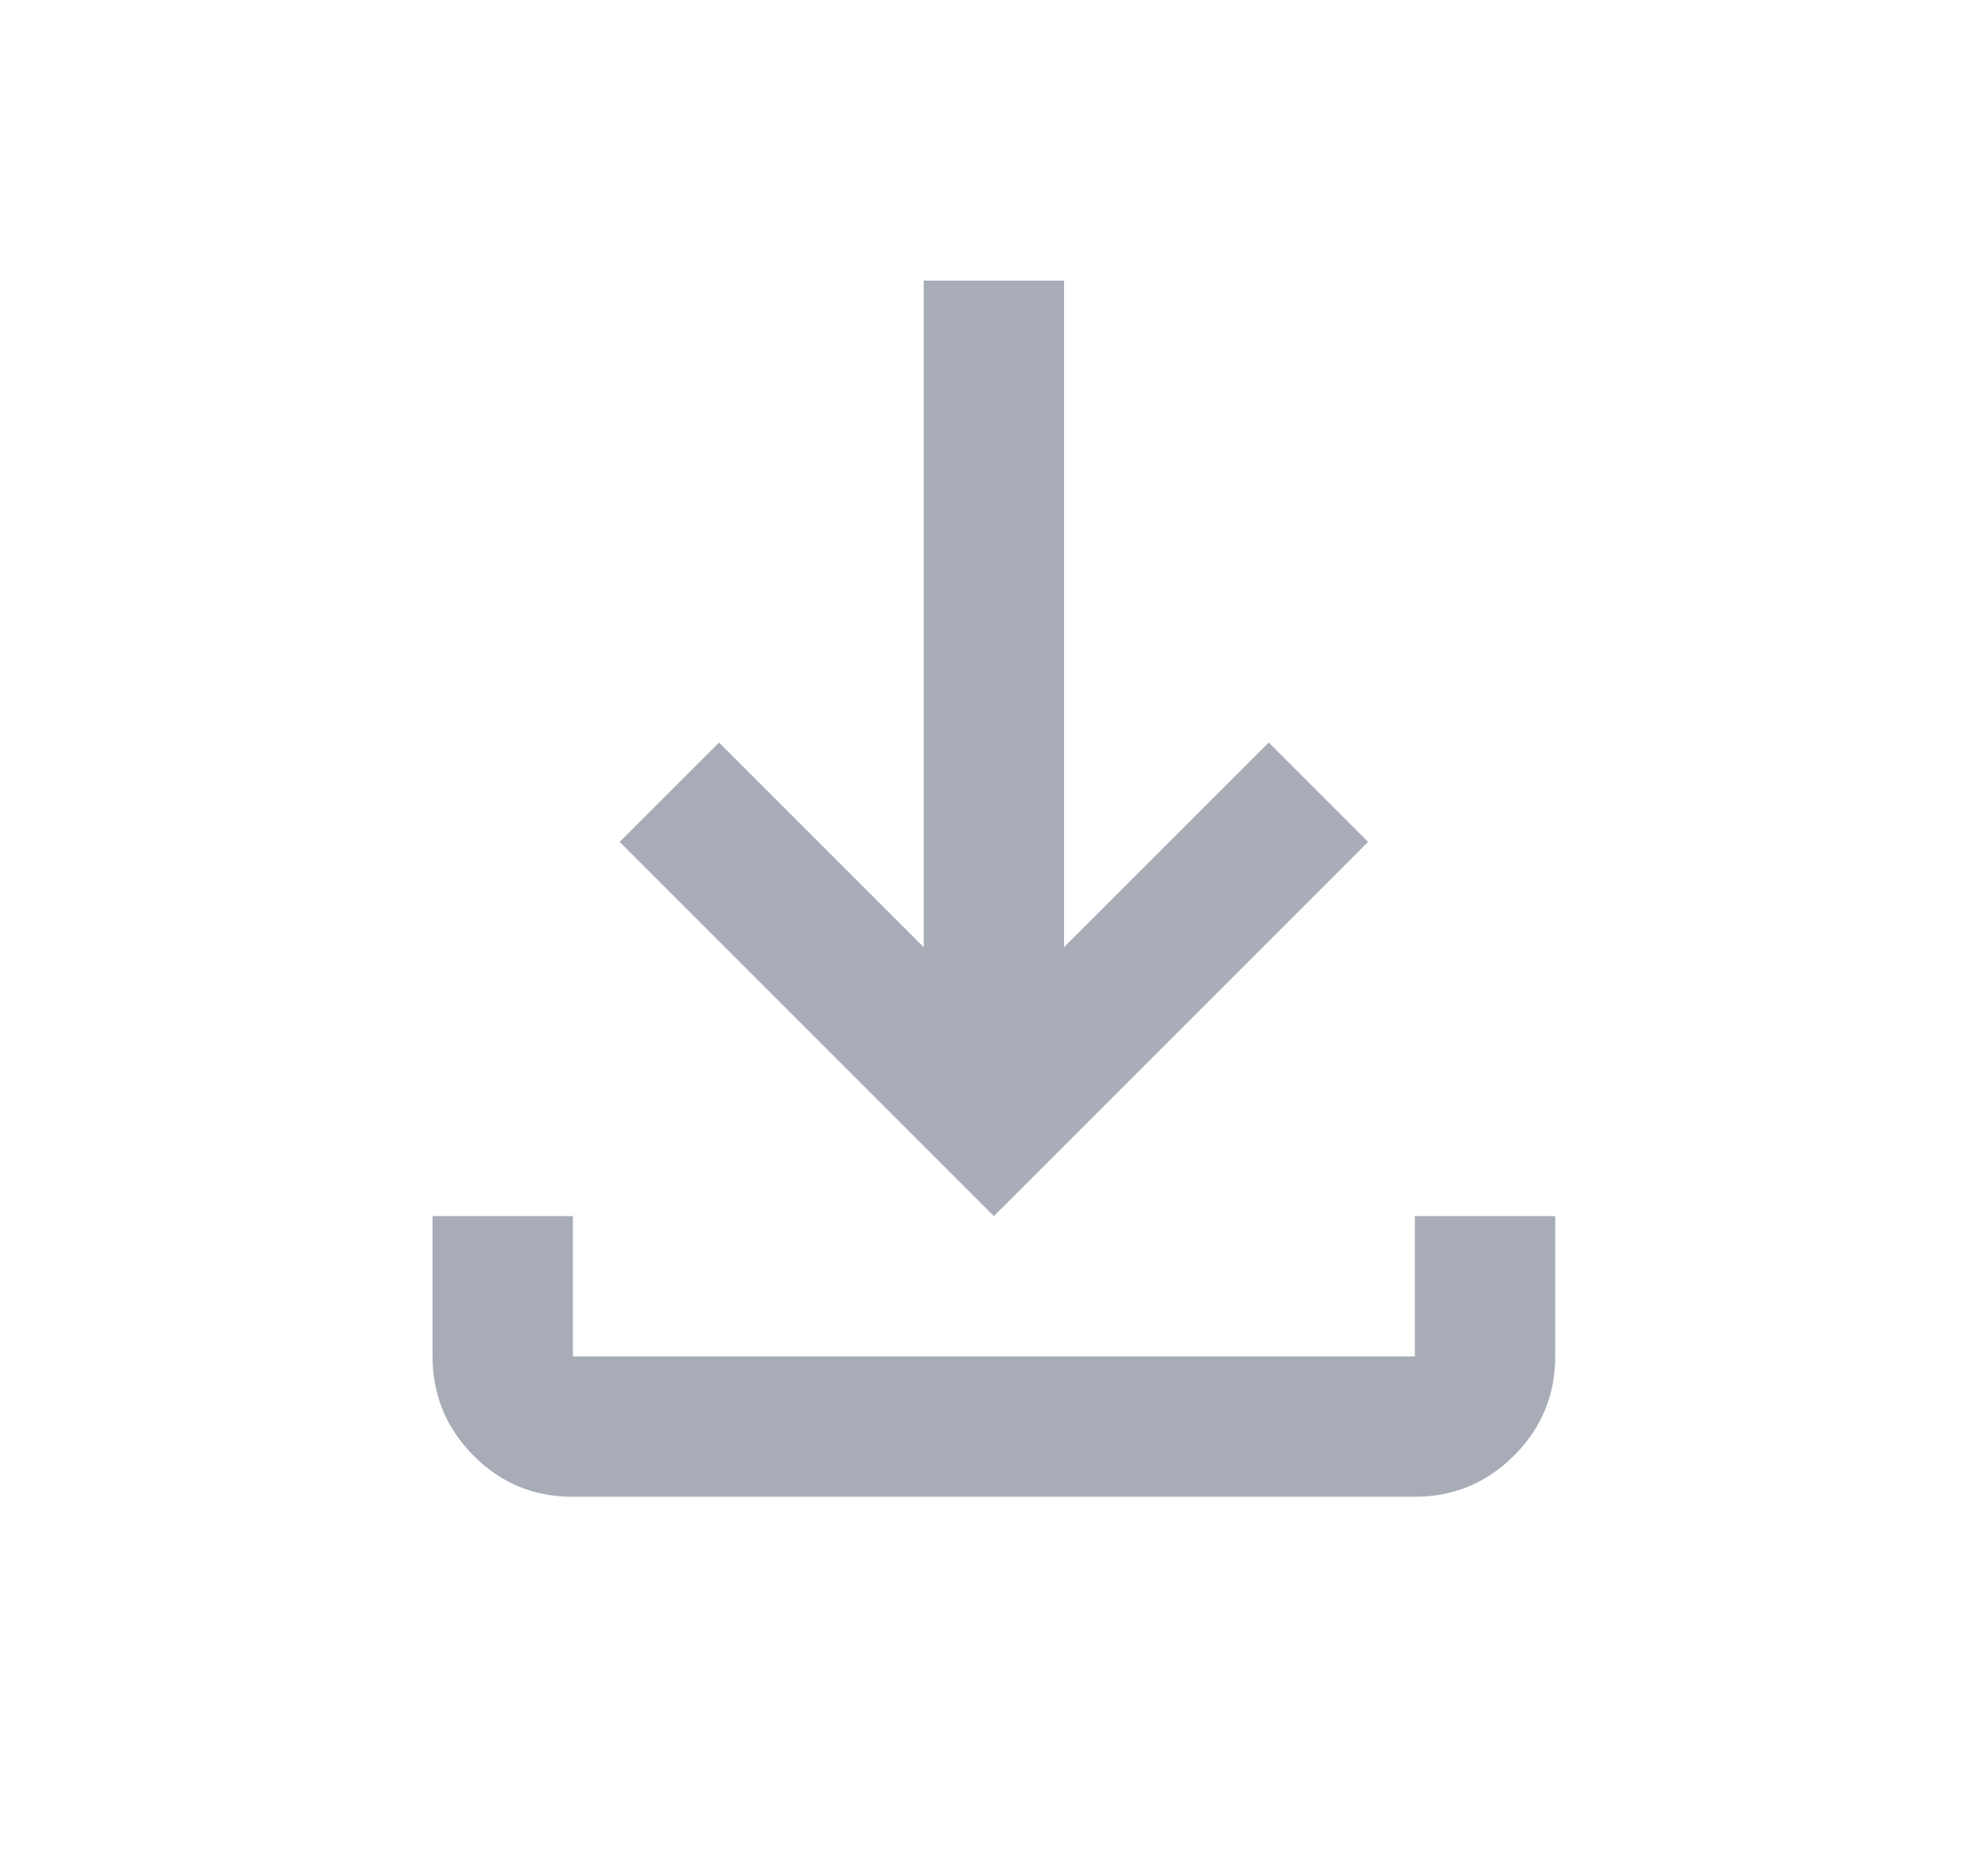 
<svg width="17" height="16" viewBox="0 0 17 16" fill="none" xmlns="http://www.w3.org/2000/svg">
<path d="M8.499 10.4L5.299 7.2L6.149 6.35L7.899 8.1V2.4H9.099V8.1L10.849 6.35L11.699 7.2L8.499 10.4ZM4.894 12.8C4.564 12.8 4.283 12.683 4.049 12.448C3.816 12.213 3.699 11.93 3.699 11.6V10.4H4.899V11.6H12.099V10.4H13.299V11.6C13.299 11.93 13.182 12.213 12.947 12.448C12.711 12.683 12.429 12.8 12.099 12.8H4.894Z" fill="#A7ACB7"/>
</svg>
